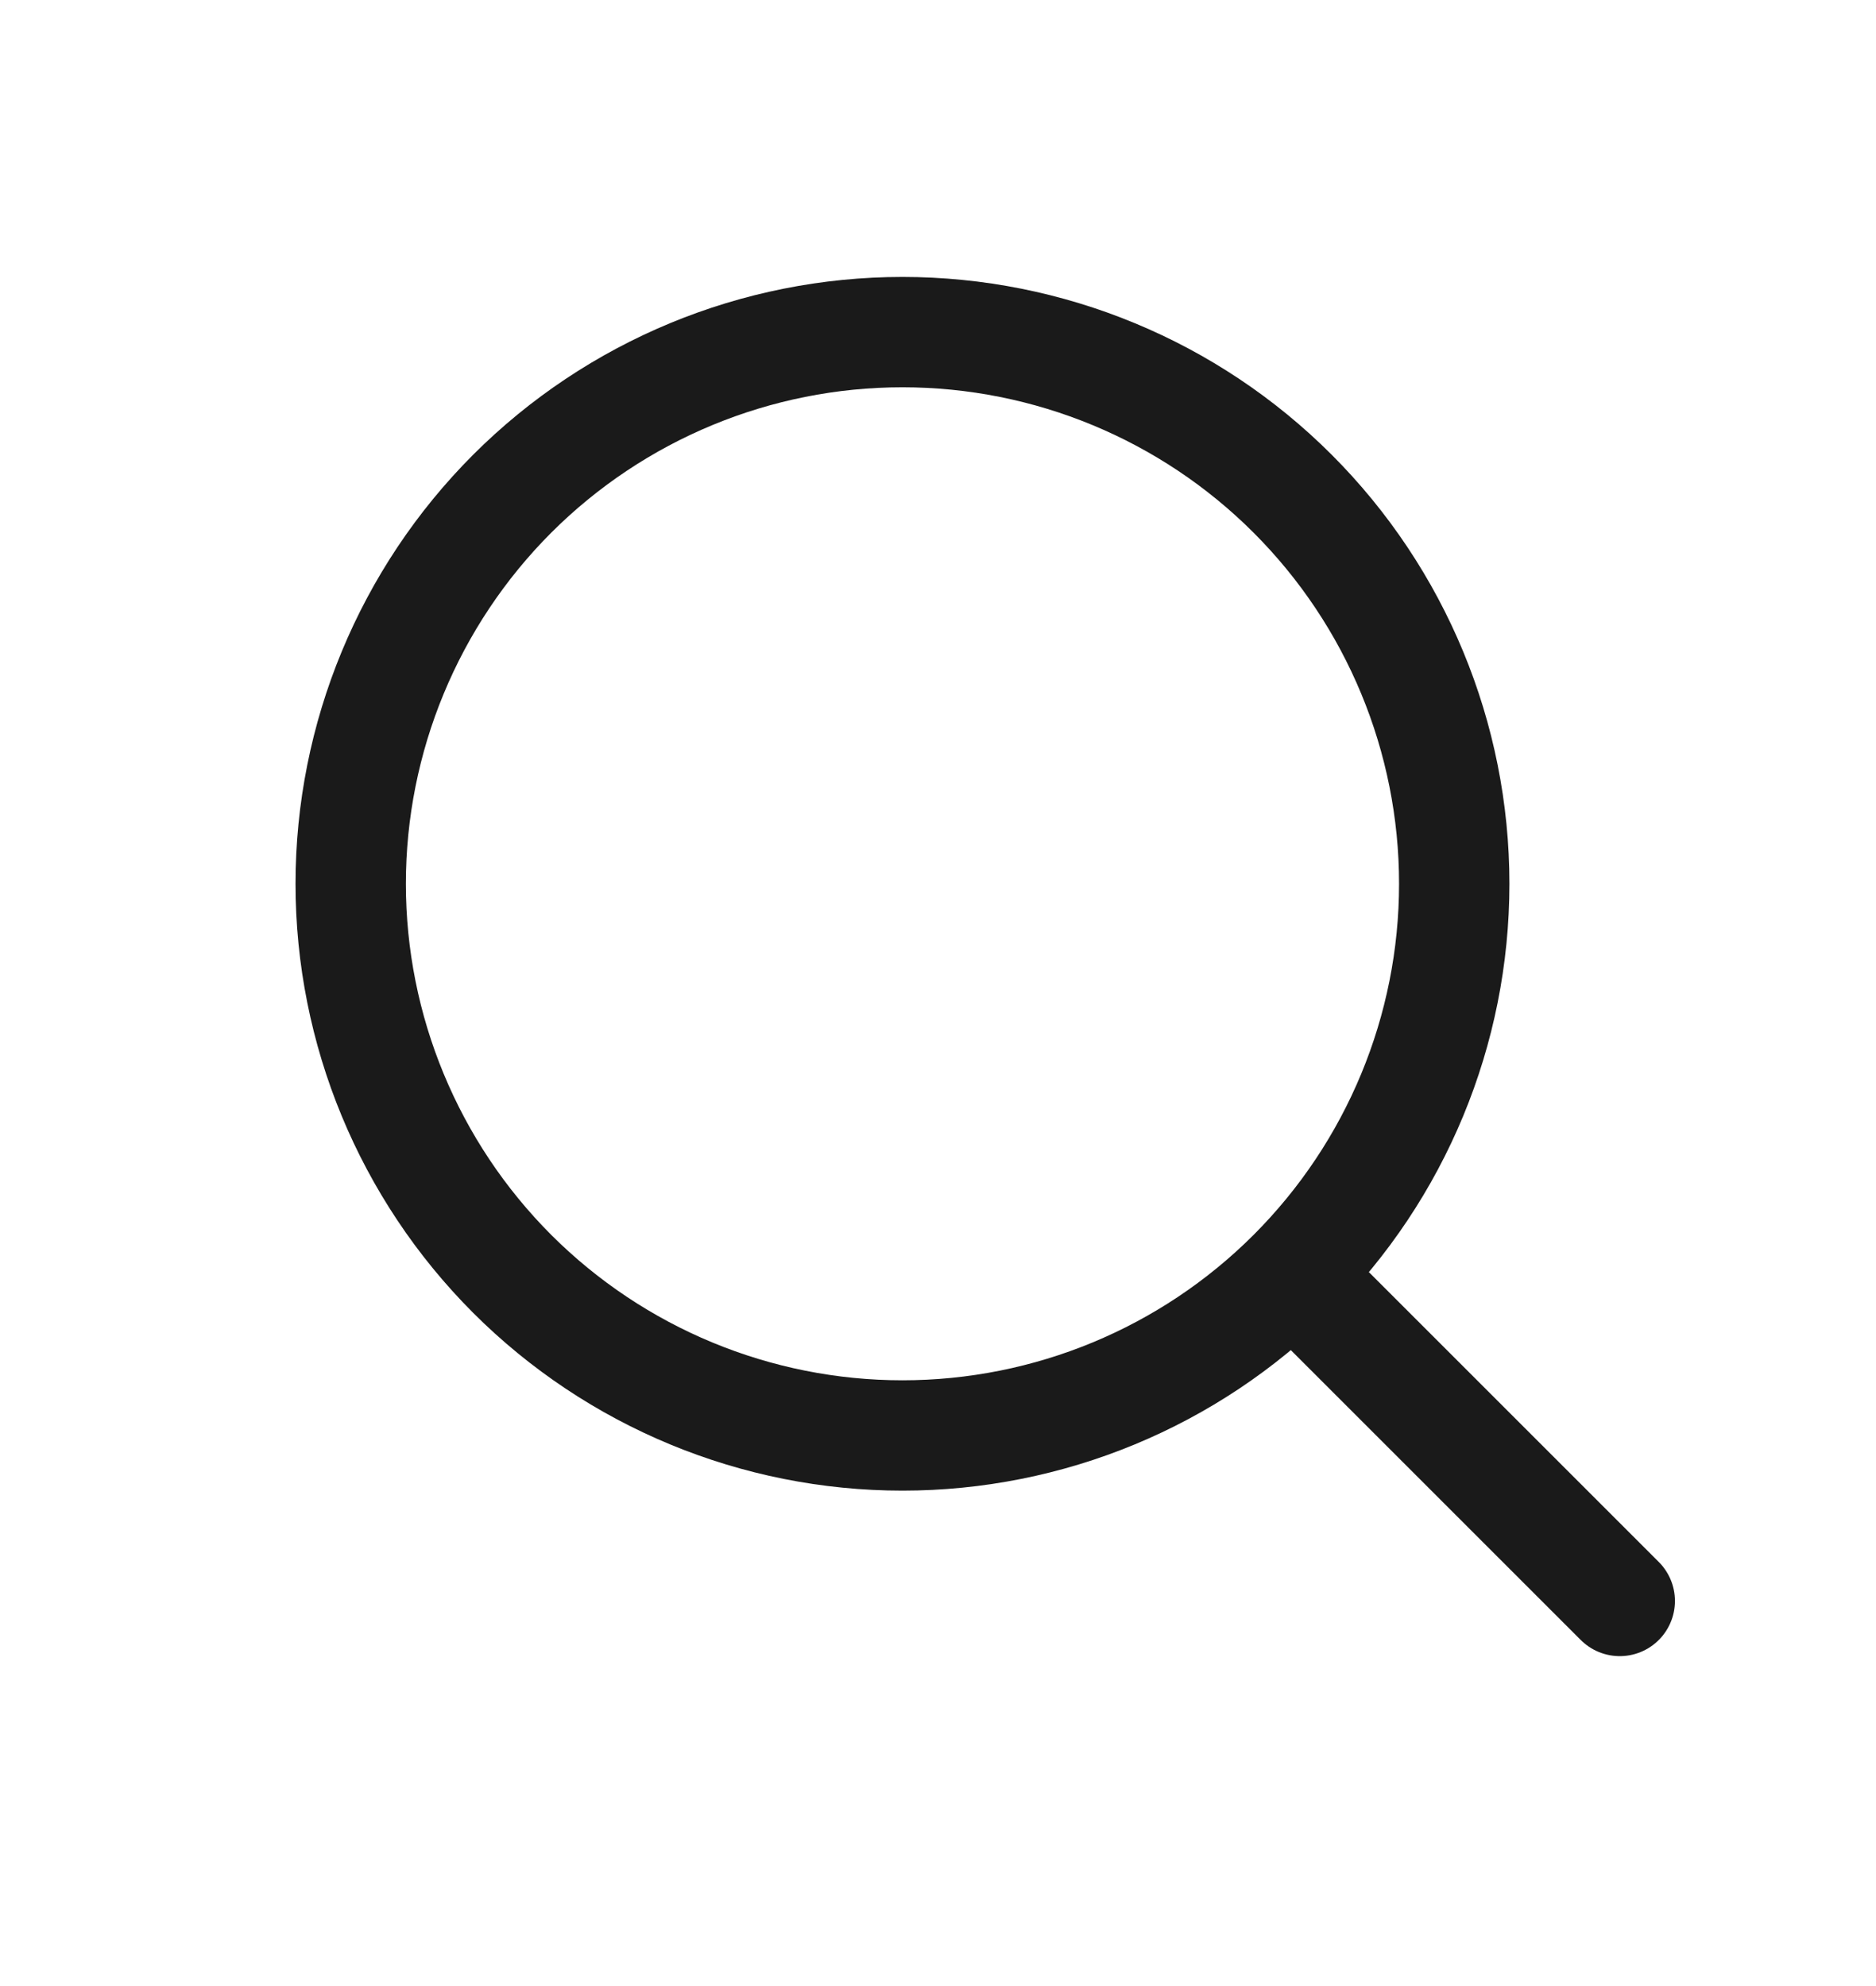 <svg width="17" height="18" viewBox="0 0 17 18" fill="none" xmlns="http://www.w3.org/2000/svg">
<path d="M13.178 8.01C13.178 9.336 12.651 10.608 11.713 11.546C10.776 12.483 9.504 13.01 8.178 13.01C6.852 13.01 5.58 12.483 4.642 11.546C3.705 10.608 3.178 9.336 3.178 8.01C3.178 6.684 3.705 5.412 4.642 4.474C5.58 3.537 6.852 3.01 8.178 3.01C9.504 3.01 10.776 3.537 11.713 4.474C12.651 5.412 13.178 6.684 13.178 8.01Z" stroke="#1A1A1A"/>
<path d="M14.678 14.51L11.756 11.588" stroke="#1A1A1A" stroke-linecap="round" stroke-linejoin="round"/>
</svg>
